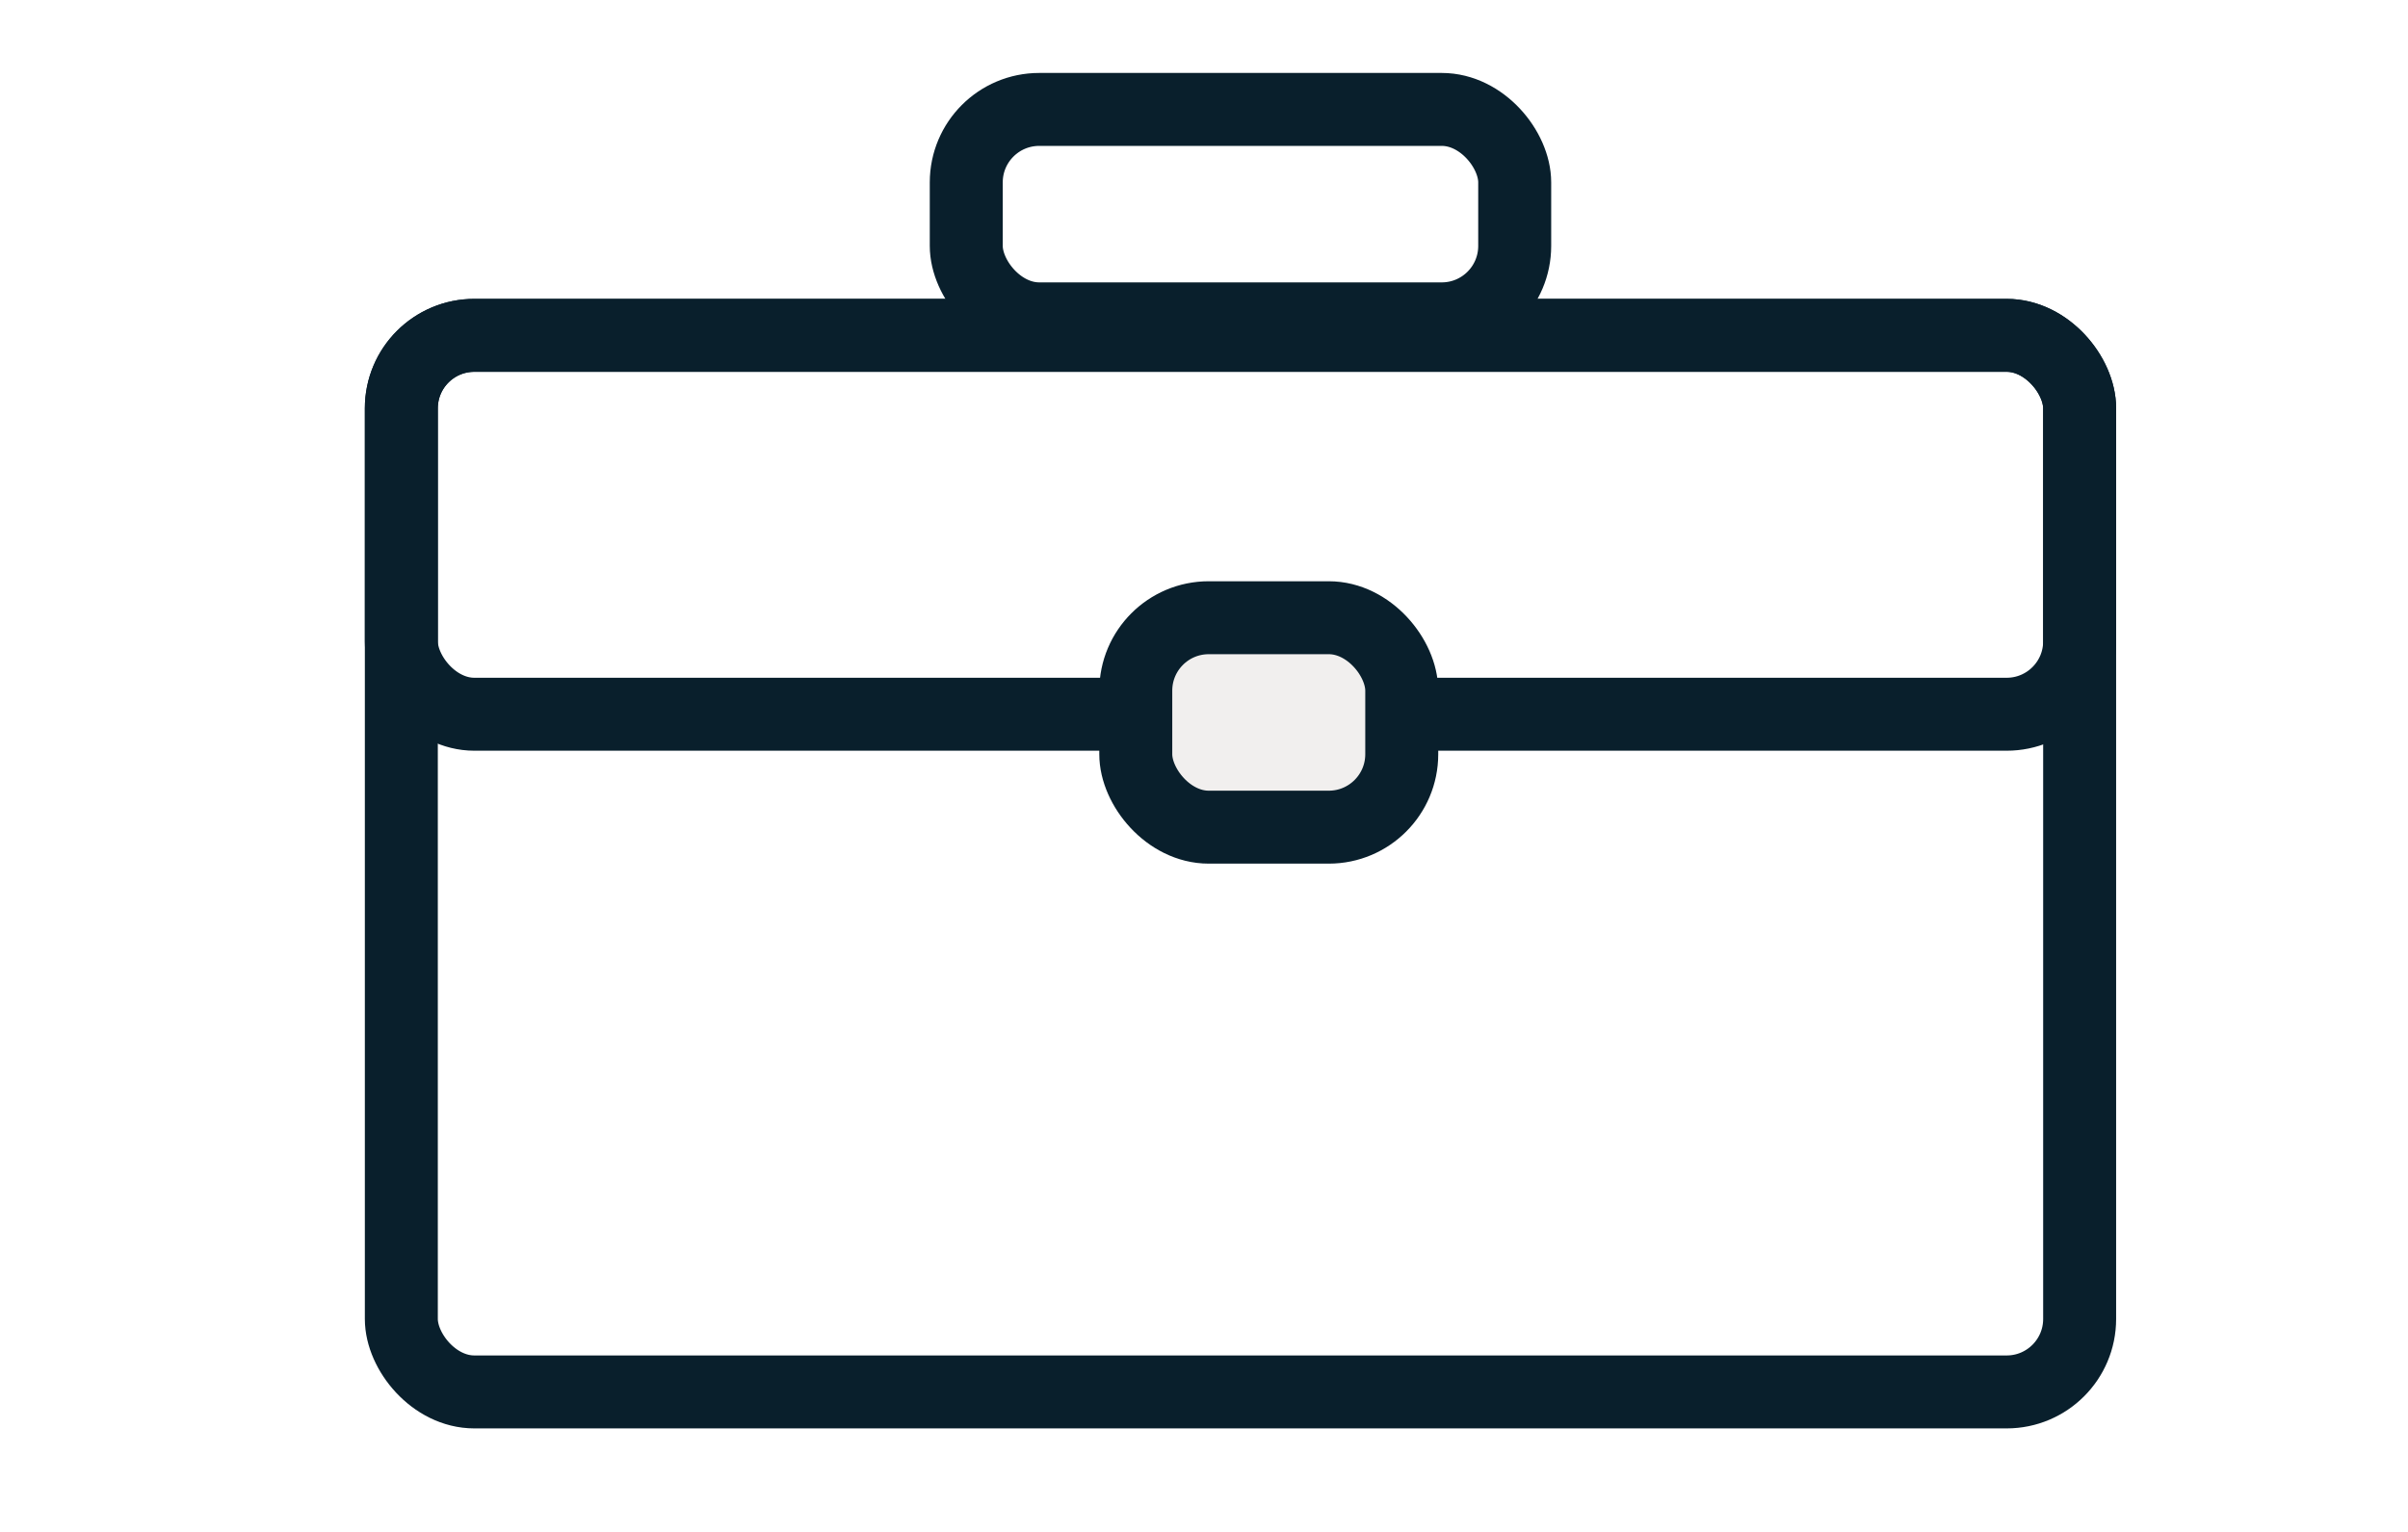 <svg width="33" height="21" xmlns="http://www.w3.org/2000/svg"><g fill="none" fill-rule="evenodd"><path fill="#FFF" d="M-26-137h375v1629H-26z"/><g transform="translate(5 1)" stroke="#091f2c"><rect x=".5" y="3.597" width="23" height="14.484" rx="1"/><rect x=".5" y="3.597" width="23" height="5.194" rx="1"/><rect fill="#F1EFEE" x="10.565" y="7.468" width="3.645" height="2.871" rx="1"/><rect x="8.242" y=".5" width="7.516" height="2.871" rx="1"/></g></g></svg>